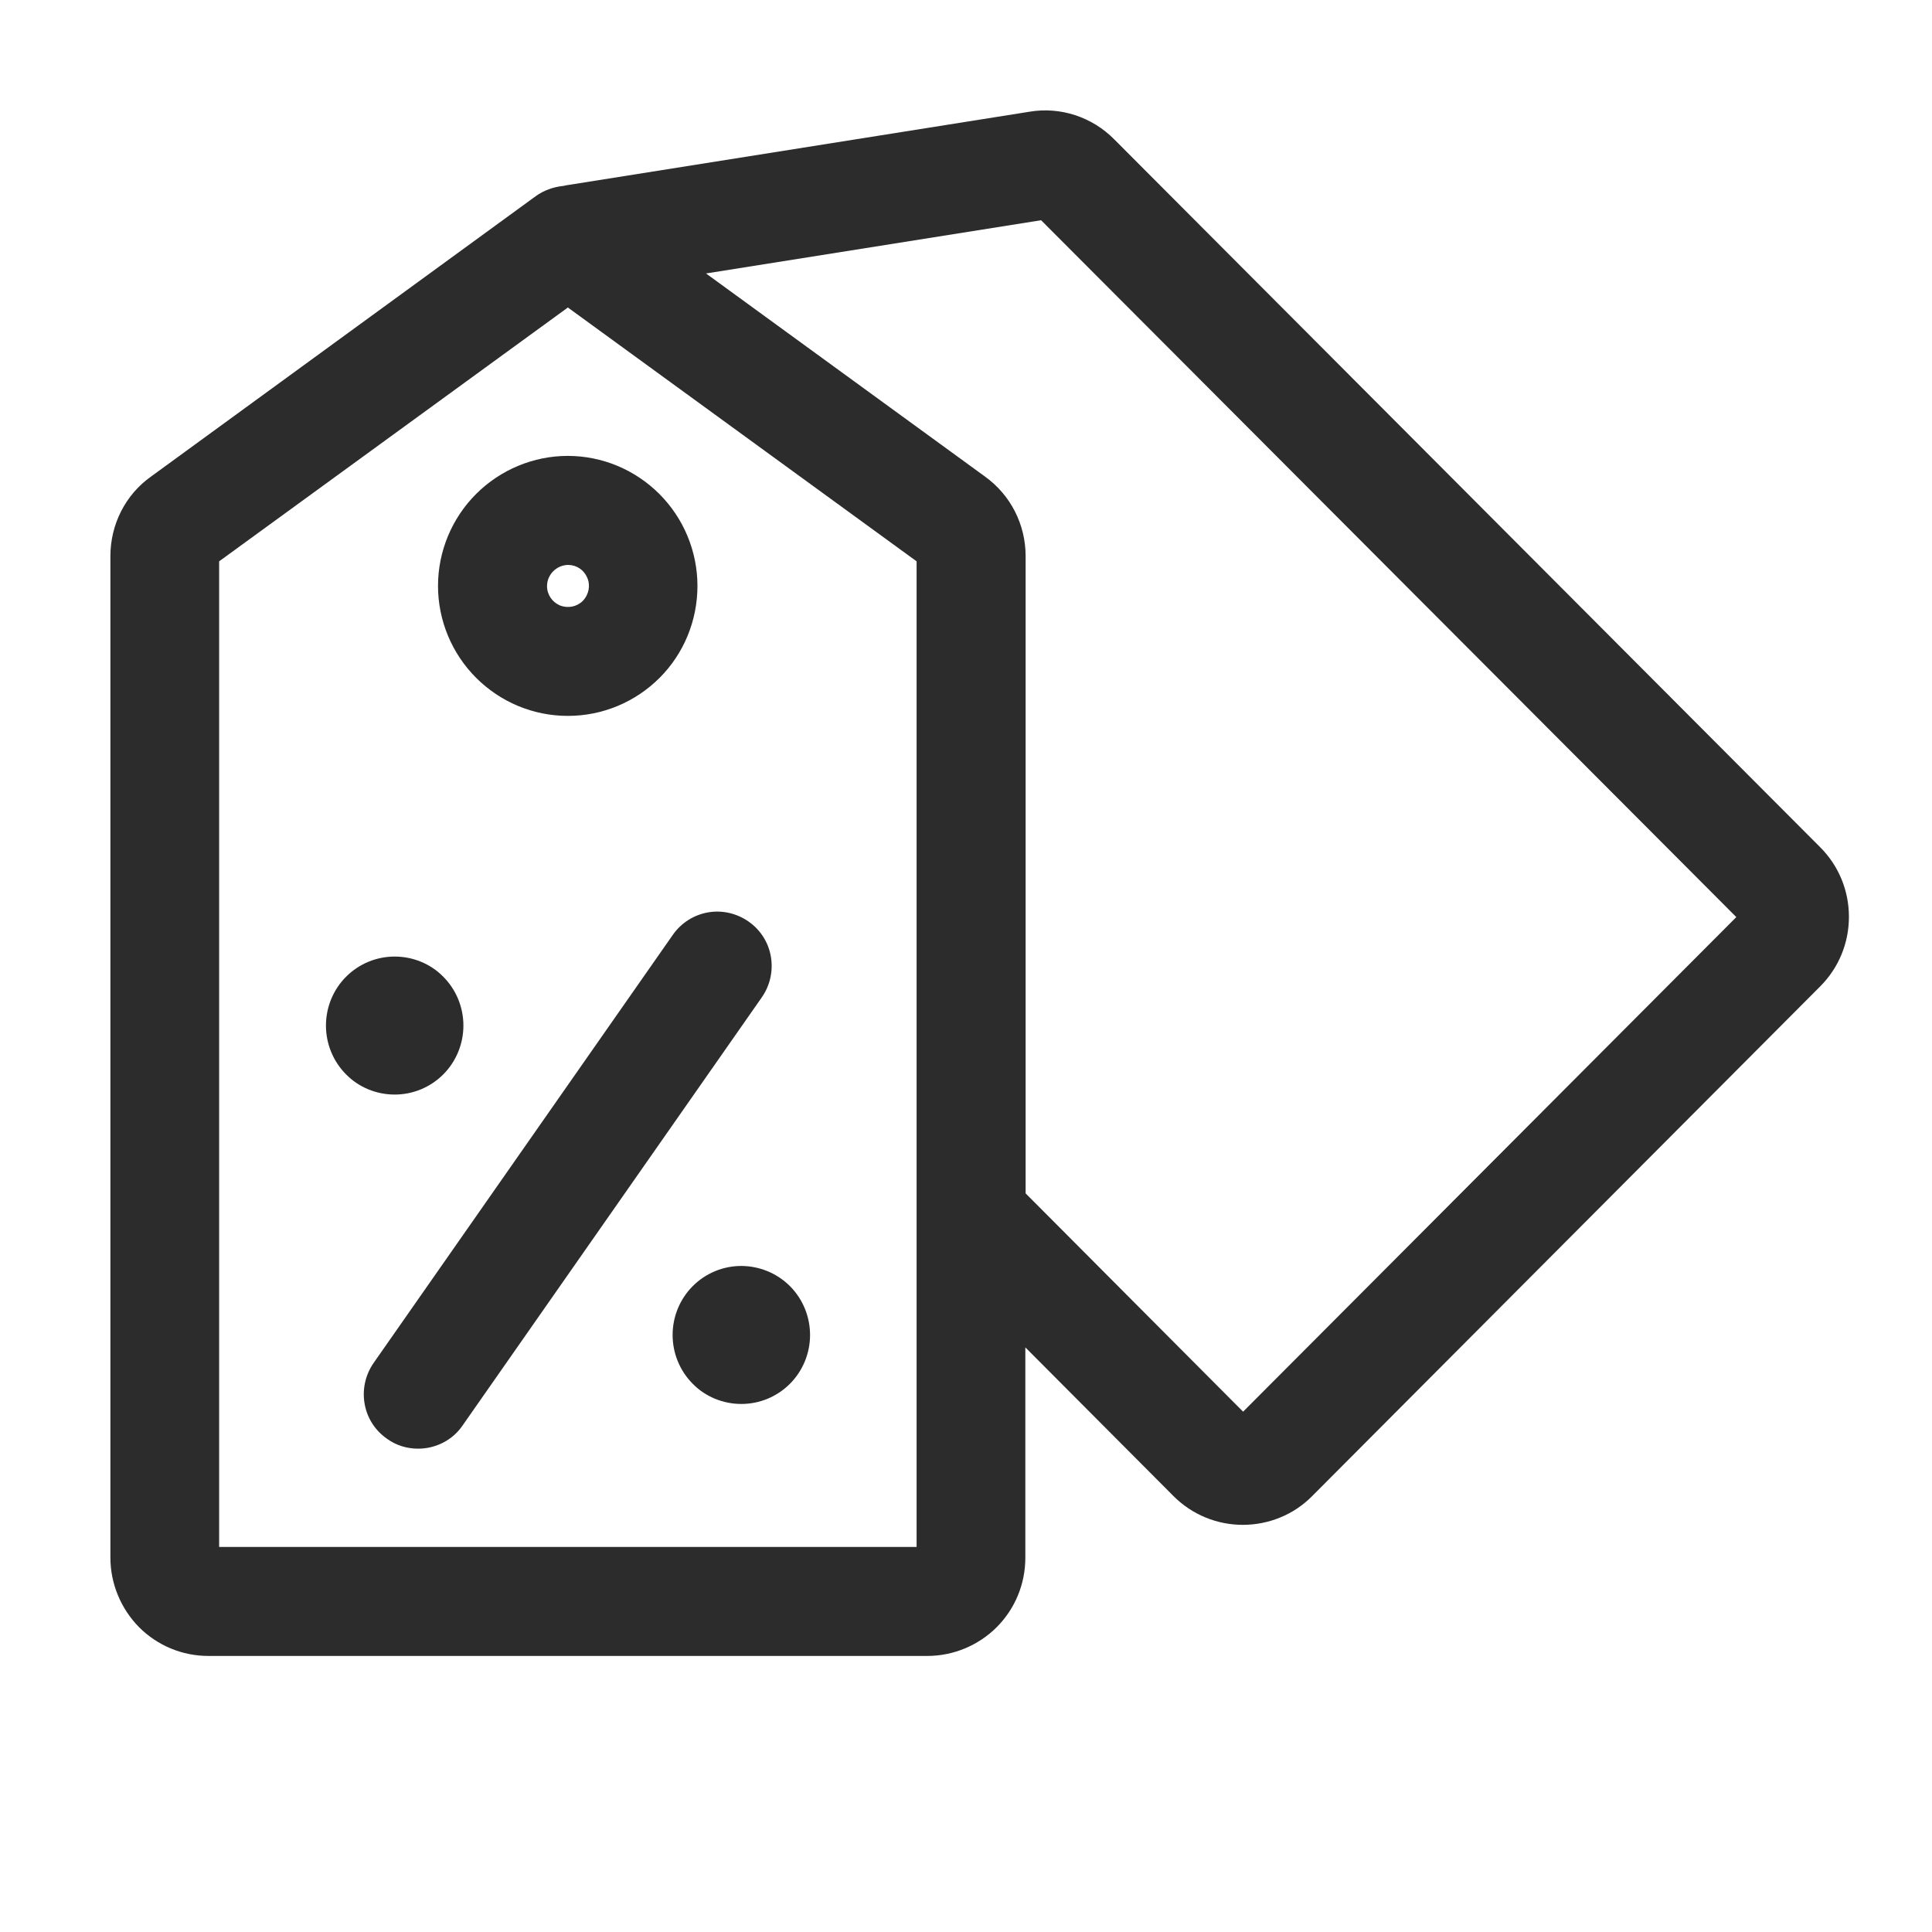 <svg width="70" height="70" viewBox="0 0 70 70" fill="none" xmlns="http://www.w3.org/2000/svg">
<path fill-rule="evenodd" clip-rule="evenodd" d="M11.81 37.158C11.81 36.498 12.07 35.858 12.54 35.388C13.01 34.918 13.64 34.658 14.3 34.658C14.96 34.658 15.6 34.918 16.06 35.388C16.53 35.858 16.79 36.498 16.79 37.158C16.79 37.818 16.53 38.458 16.06 38.928C15.59 39.398 14.96 39.658 14.3 39.658C13.64 39.658 13 39.398 12.54 38.928C12.07 38.458 11.81 37.818 11.81 37.158ZM26.85 45.868C27.51 45.868 28.15 46.128 28.62 46.598C29.09 47.068 29.35 47.708 29.35 48.368C29.35 49.028 29.09 49.668 28.62 50.138C28.15 50.608 27.52 50.868 26.86 50.868C26.2 50.868 25.56 50.608 25.1 50.138C24.63 49.668 24.37 49.028 24.37 48.368C24.37 47.708 24.63 47.068 25.1 46.598C25.57 46.128 26.2 45.868 26.86 45.868H26.85ZM27.12 33.388C26.69 33.088 26.16 32.968 25.65 33.058C25.14 33.148 24.68 33.438 24.38 33.868L13.54 49.378C13.24 49.808 13.12 50.338 13.21 50.858C13.3 51.378 13.59 51.828 14.02 52.128C14.35 52.368 14.74 52.488 15.15 52.488C15.79 52.488 16.4 52.178 16.76 51.648L27.6 36.138C27.9 35.708 28.02 35.178 27.93 34.658C27.84 34.138 27.55 33.688 27.12 33.388ZM20.58 20.468C20.89 20.468 21.16 20.648 21.28 20.938C21.4 21.218 21.33 21.548 21.12 21.768C20.9 21.988 20.58 22.048 20.29 21.938C20.01 21.818 19.82 21.548 19.82 21.238C19.82 20.818 20.16 20.478 20.58 20.468ZM20.58 25.938C21.83 25.938 23.02 25.438 23.9 24.558C24.78 23.678 25.27 22.478 25.27 21.228C25.27 19.978 24.77 18.778 23.89 17.898C23.01 17.018 21.82 16.518 20.57 16.518C19.33 16.518 18.13 17.018 17.25 17.898C16.37 18.778 15.87 19.978 15.87 21.228C15.87 22.478 16.37 23.678 17.25 24.558C18.13 25.438 19.32 25.938 20.57 25.938H20.58ZM20.58 11.138L7.94 20.338V56.048H33.21V20.338L20.57 11.138H20.58ZM37.73 7.978L25.58 9.908L35.69 17.268C36.62 17.938 37.16 19.008 37.16 20.148V43.238L45.04 51.148L62.91 33.228L37.72 7.978H37.73ZM7.56 59.998H33.6C34.54 59.998 35.45 59.618 36.11 58.958C36.78 58.288 37.15 57.388 37.15 56.438V48.818L42.52 54.208C43.19 54.878 44.09 55.248 45.03 55.248C45.97 55.248 46.88 54.878 47.54 54.208L65.95 35.738C66.62 35.068 66.99 34.168 66.99 33.218C66.99 32.268 66.62 31.368 65.95 30.698L40.37 5.048C39.57 4.238 38.42 3.858 37.3 4.048L20.49 6.718C20.49 6.718 20.43 6.738 20.39 6.738C20.04 6.778 19.7 6.898 19.41 7.108L5.47 17.268C4.54 17.928 4 19.008 4 20.148V56.438C4 57.378 4.38 58.288 5.04 58.958C5.71 59.628 6.61 59.998 7.55 59.998H7.56Z" fill="#2C2C2C"/>
</svg>
